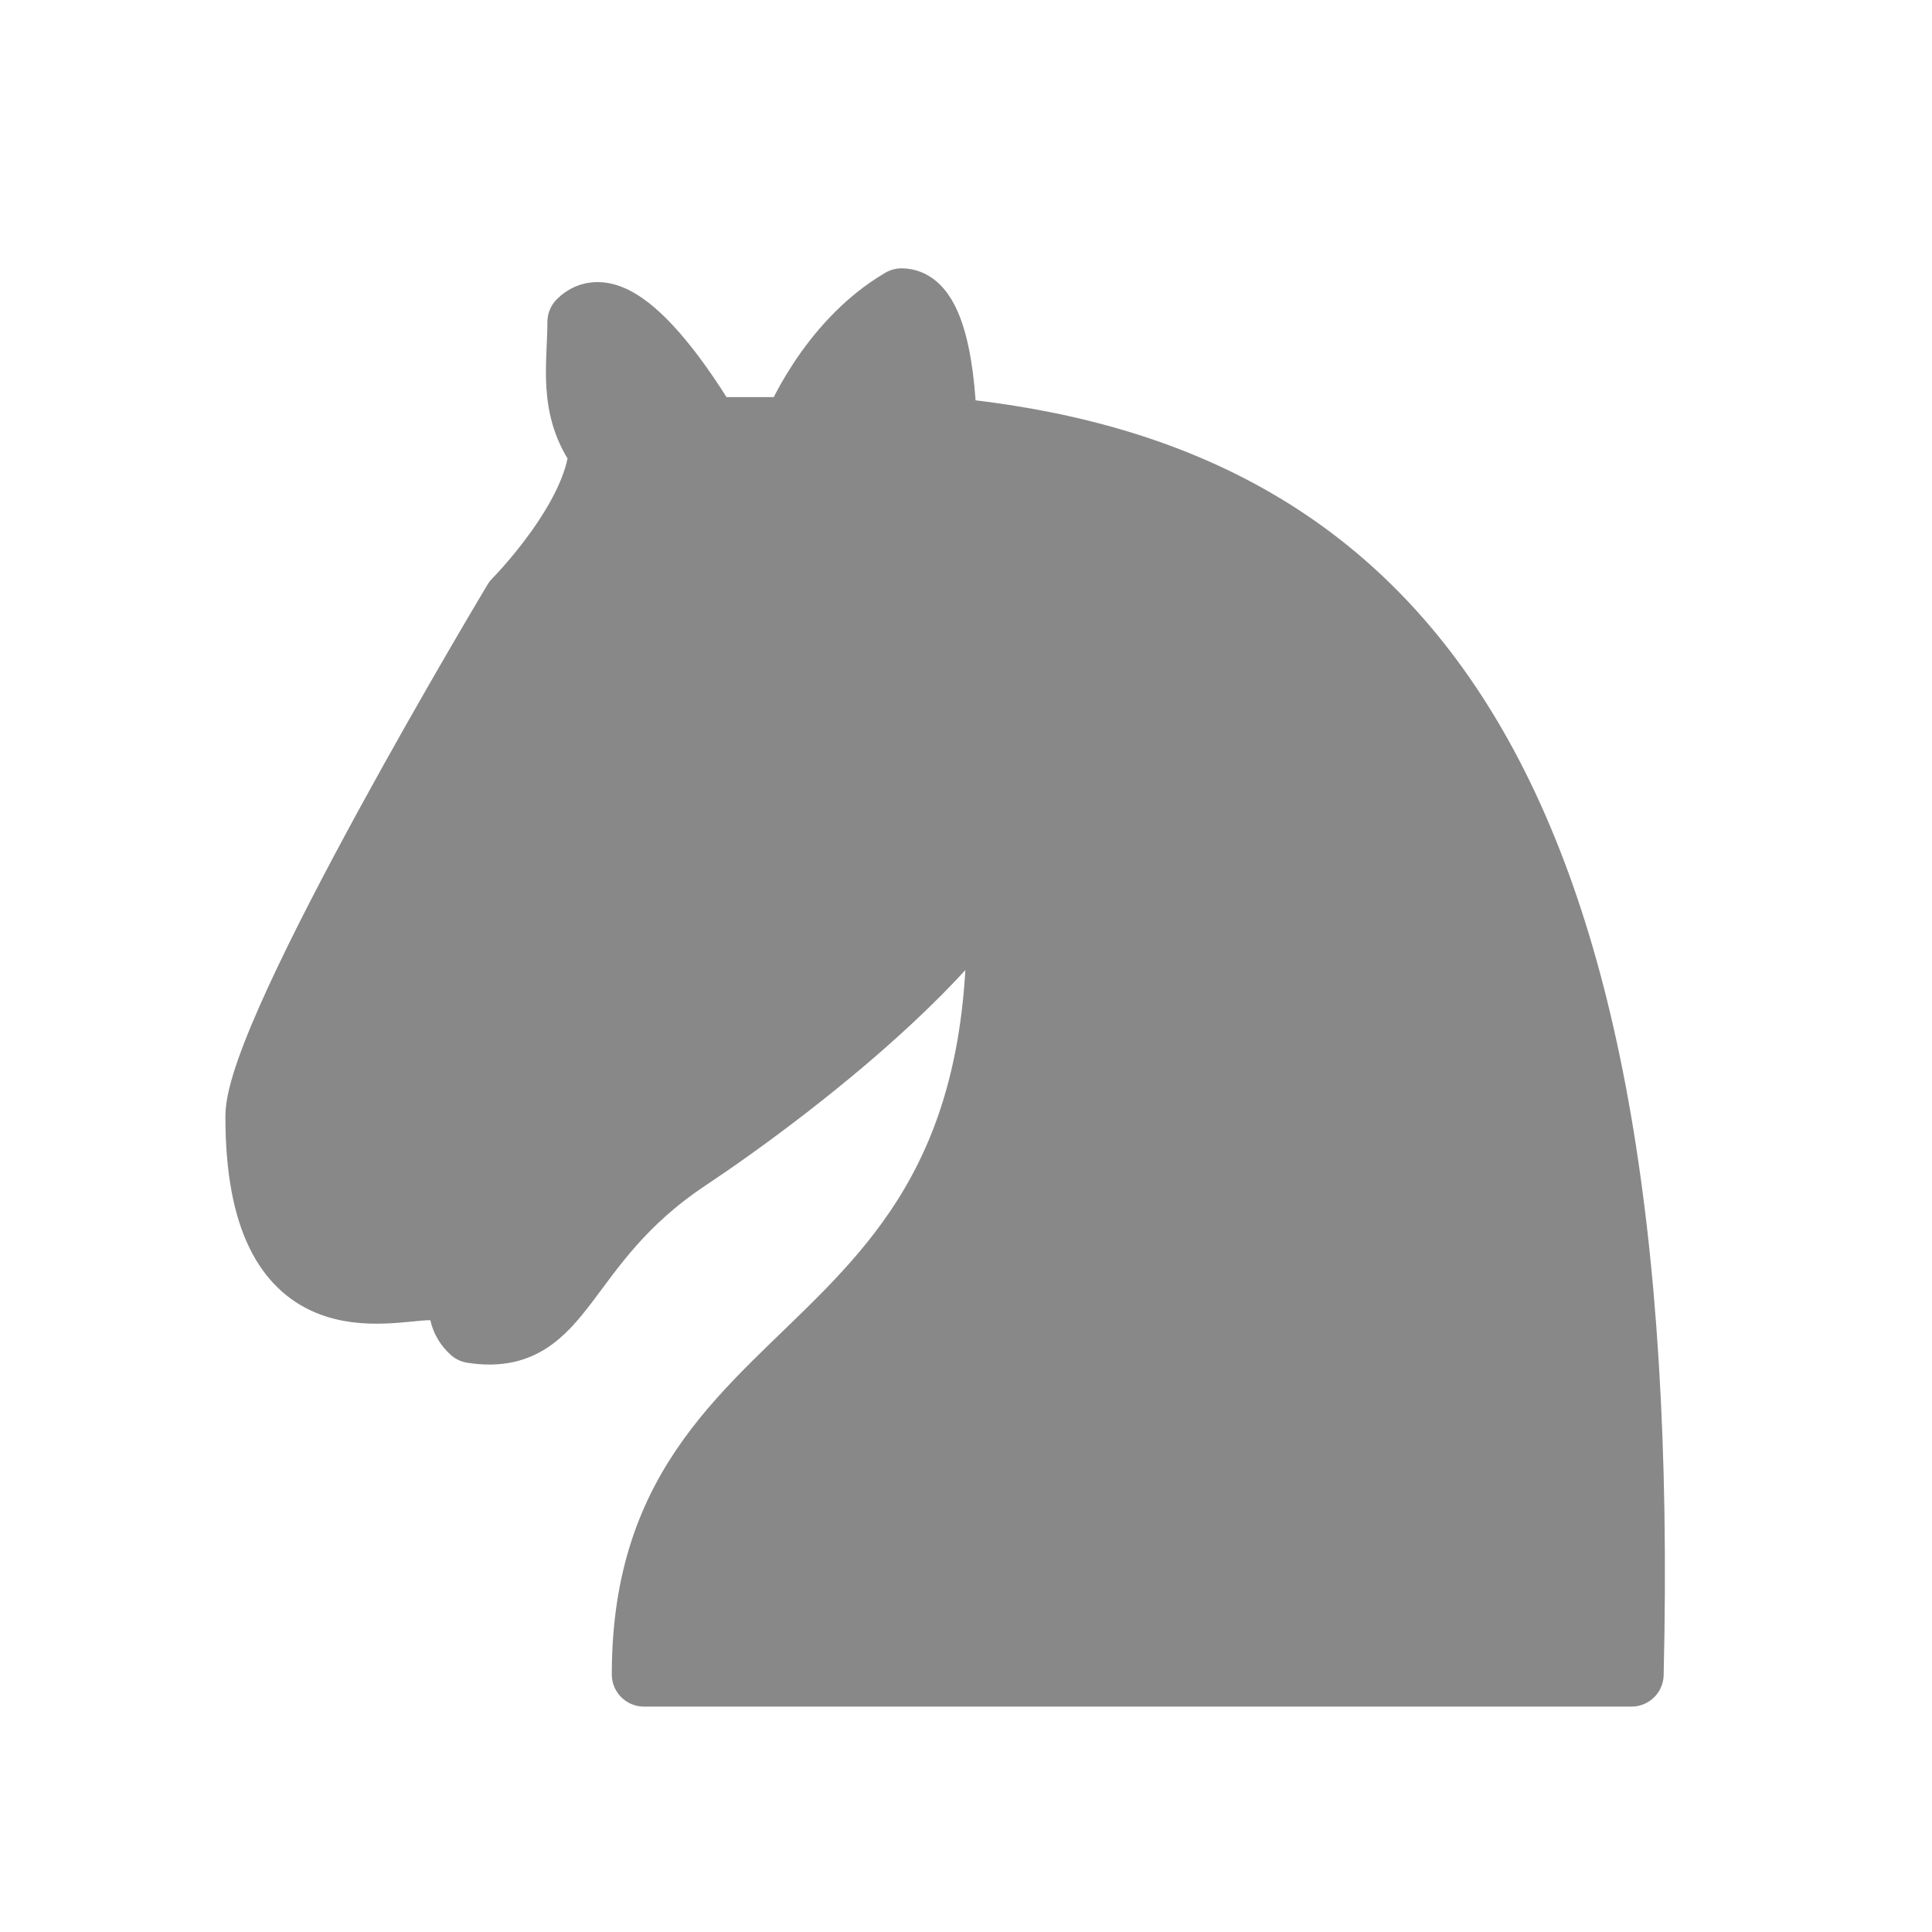 <svg xmlns="http://www.w3.org/2000/svg" viewBox="0 0 45 45"><g fill="#888" fill-rule="evenodd" stroke="#888" stroke-linecap="round" stroke-linejoin="round" stroke-width="1.5"><path d="M22 10c10.5 1 16.5 8 16 29H15c0-9 10-6.5 8-21"/><path d="M24 18c.38 2.91-5.55 7.37-8 9-3 2-2.82 4.34-5 4-1.042-.94 1.41-3.04 0-3-1 0 .19 1.23-1 2-1 0-4.003 1-4-4 0-2 6-12 6-12s1.89-1.9 2-3.5c-.73-.994-.5-2-.5-3 1-1 3 2.5 3 2.5h2s.78-1.992 2.5-3c1 0 1 3 1 3"/></g></svg>